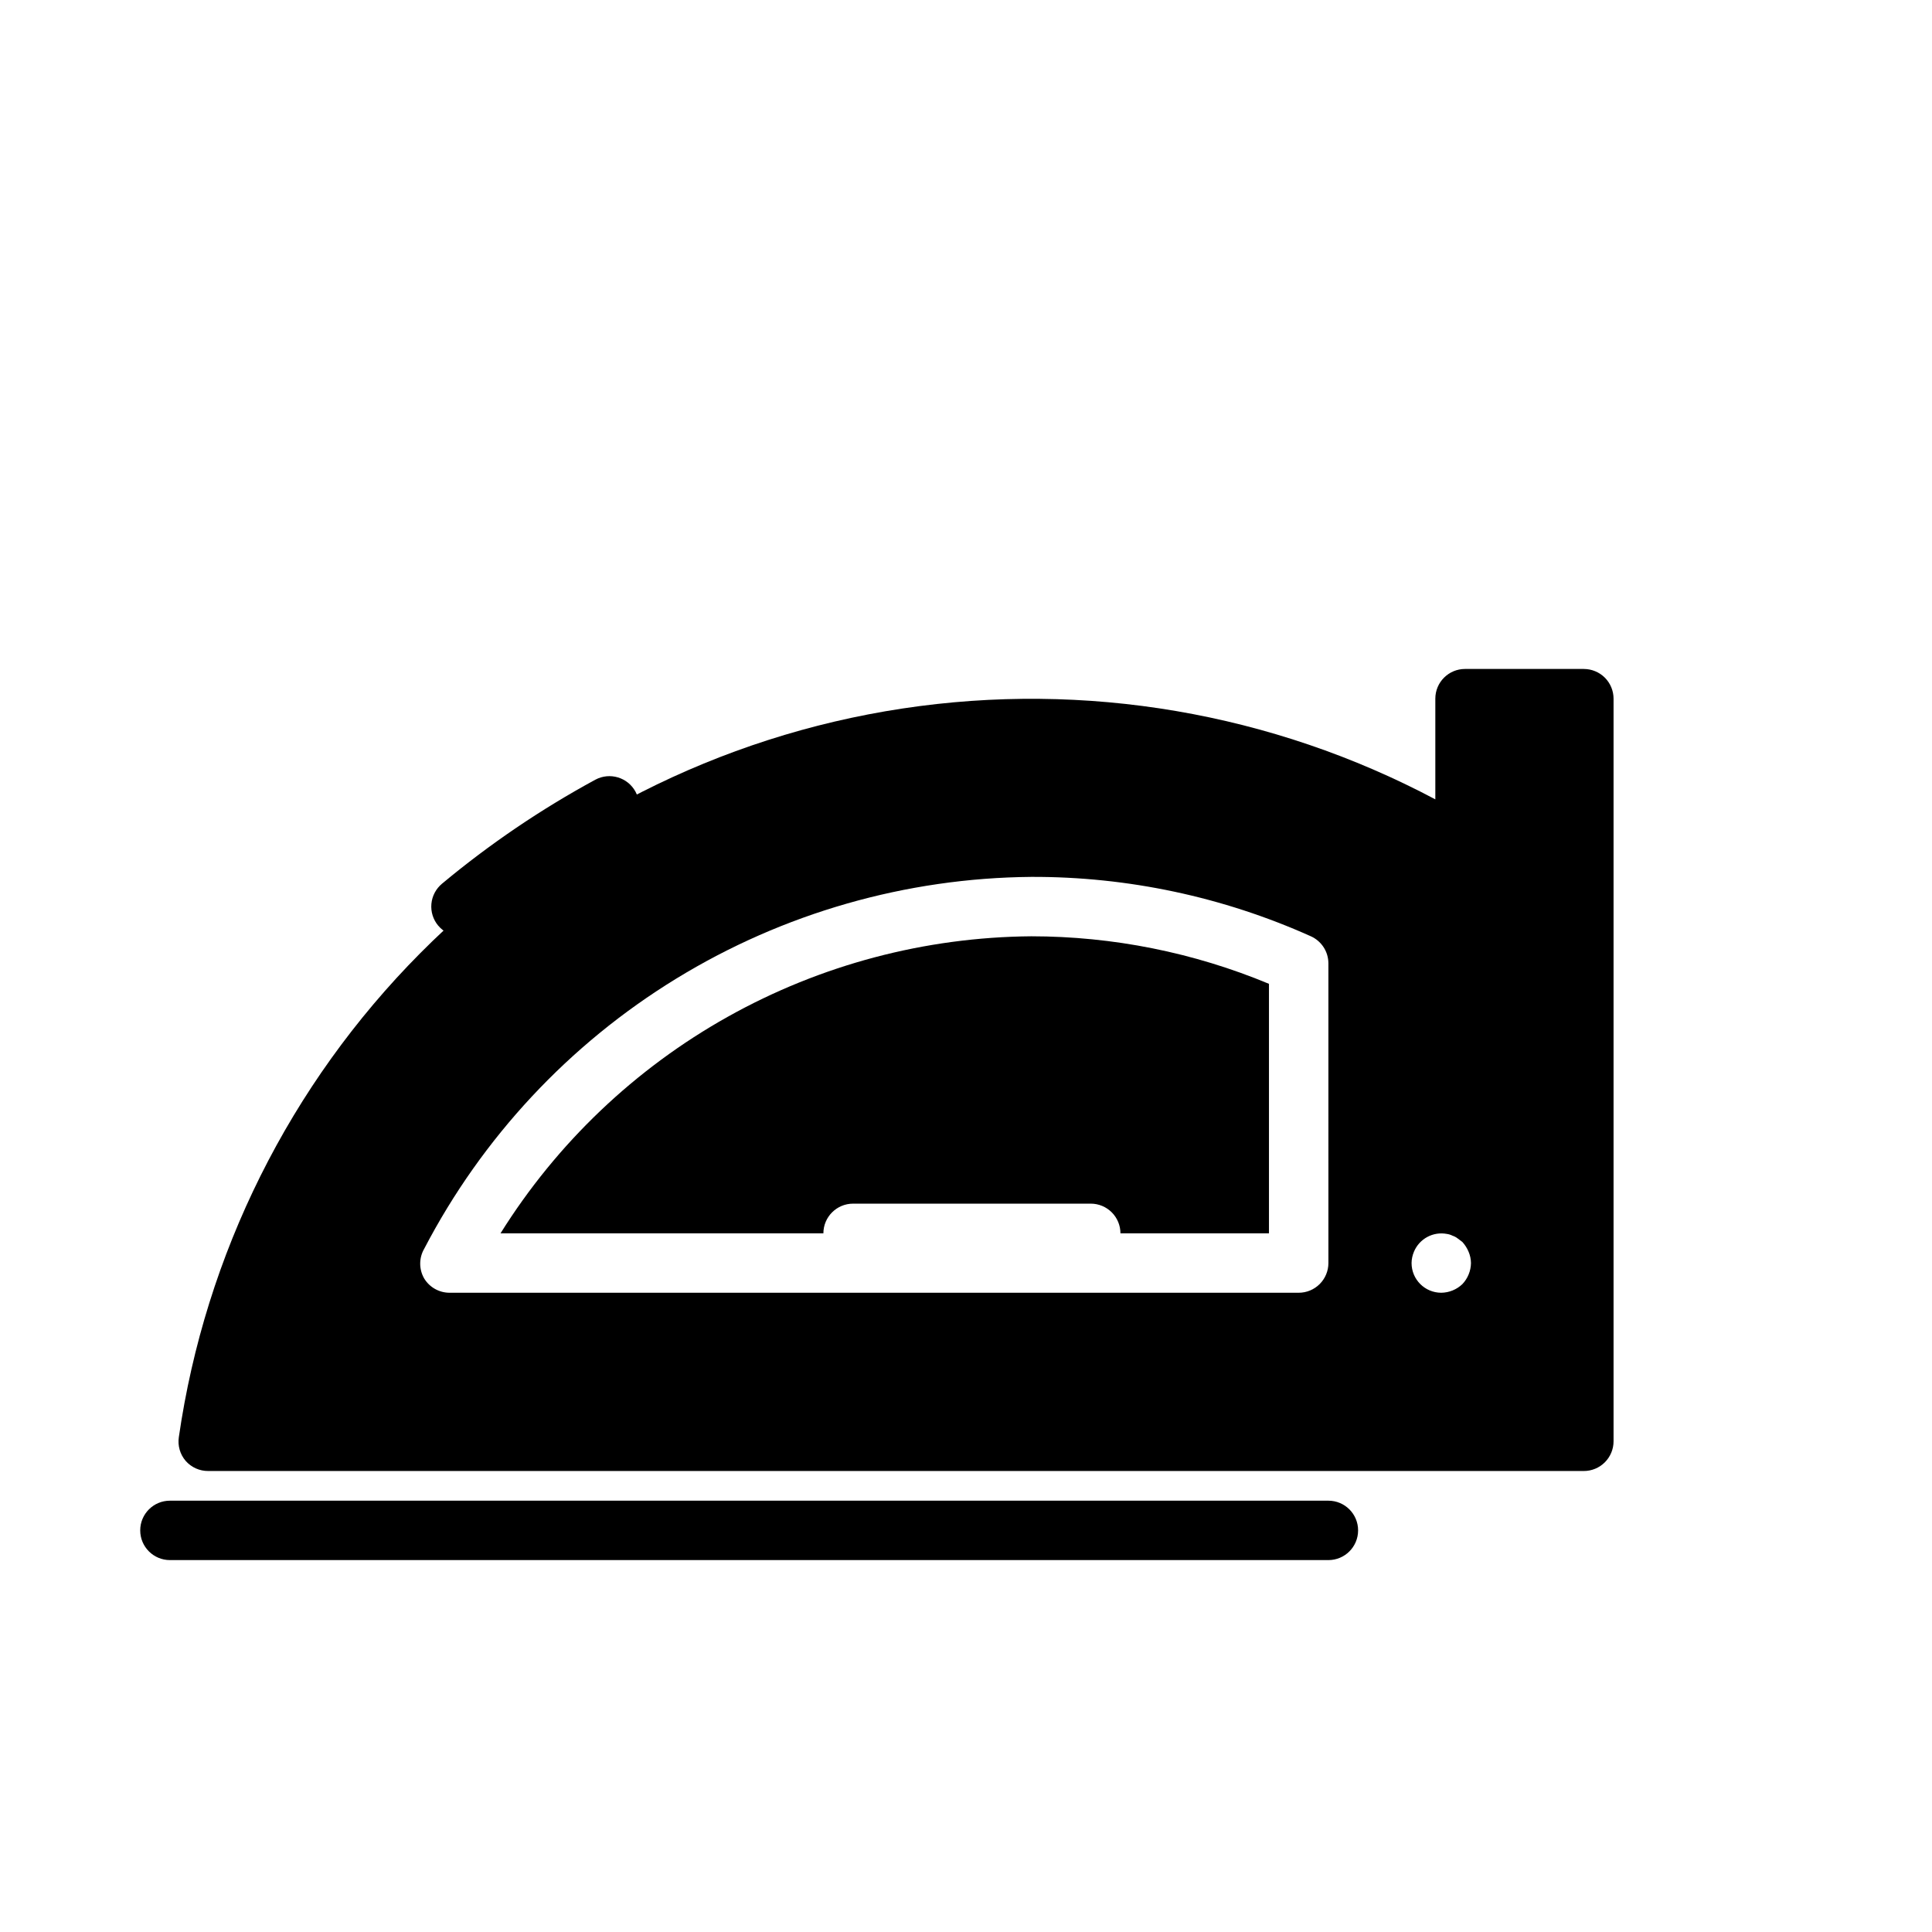 <?xml version="1.0" encoding="UTF-8"?>
<!-- Uploaded to: SVG Repo, www.svgrepo.com, Generator: SVG Repo Mixer Tools -->
<svg fill="#000000" width="800px" height="800px" version="1.1" viewBox="144 144 512 512" xmlns="http://www.w3.org/2000/svg">
 <g>
  <path d="m496.04 557.44h-307.01c-4.348 0-7.871-3.523-7.871-7.871s3.523-7.871 7.871-7.871h307.01c4.348 0 7.871 3.523 7.871 7.871s-3.523 7.871-7.871 7.871z"/>
  <path d="m266.18 392.12c-2.344 0.004-4.566-1.035-6.062-2.832-1.34-1.605-1.984-3.68-1.793-5.762 0.191-2.082 1.207-4.004 2.816-5.34 12.598-10.496 26.207-19.727 40.617-27.551 3.828-2.066 8.602-0.637 10.668 3.188 2.066 3.828 0.637 8.602-3.188 10.668-13.488 7.34-26.227 15.988-38.023 25.82-1.414 1.172-3.199 1.812-5.035 1.809z"/>
  <path d="m276.64 470.85h85.566c0-4.348 3.527-7.871 7.875-7.871h62.977c2.086 0 4.09 0.828 5.566 2.305 1.477 1.477 2.305 3.477 2.305 5.566h39.359v-66.125c-19.957-8.305-41.359-12.586-62.977-12.598-28.176 0.227-55.844 7.559-80.434 21.32-24.59 13.758-45.309 33.504-60.238 57.402z"/>
  <path d="m563.74 321.28h-31.488c-4.348 0-7.875 3.523-7.875 7.871v26.688c-43.281-22.977-92.805-31.414-141.25-24.07-48.449 7.344-93.25 30.082-127.78 64.855-34.527 34.77-56.949 79.727-63.953 128.23-0.34 2.266 0.32 4.562 1.809 6.297 1.512 1.723 3.695 2.699 5.984 2.68h364.55c2.086 0 4.09-0.832 5.566-2.309 1.473-1.477 2.305-3.477 2.305-5.566v-196.8c0-2.086-0.832-4.09-2.305-5.566-1.477-1.473-3.481-2.305-5.566-2.305zm-67.699 157.44c0 2.086-0.832 4.09-2.309 5.566-1.477 1.477-3.477 2.305-5.566 2.305h-225.06c-2.738-0.012-5.269-1.441-6.691-3.777-1.406-2.438-1.406-5.438 0-7.871 15.352-29.48 38.441-54.23 66.785-71.59 28.344-17.363 60.879-26.684 94.117-26.969 25.531-0.082 50.785 5.285 74.078 15.742 2.82 1.27 4.637 4.07 4.644 7.164zm35.504 5.59h-0.004c-1.508 1.438-3.504 2.254-5.59 2.281-4.348 0-7.871-3.523-7.871-7.871 0.012-1.027 0.227-2.047 0.629-2.992 1.43-3.445 5.074-5.418 8.738-4.723 0.523 0.074 1.027 0.234 1.496 0.473 0.484 0.156 0.938 0.398 1.34 0.707l1.258 0.945c0.695 0.766 1.254 1.645 1.652 2.598 0.406 0.945 0.617 1.965 0.633 2.992-0.031 2.086-0.848 4.082-2.285 5.59z"/>
 </g>
</svg>